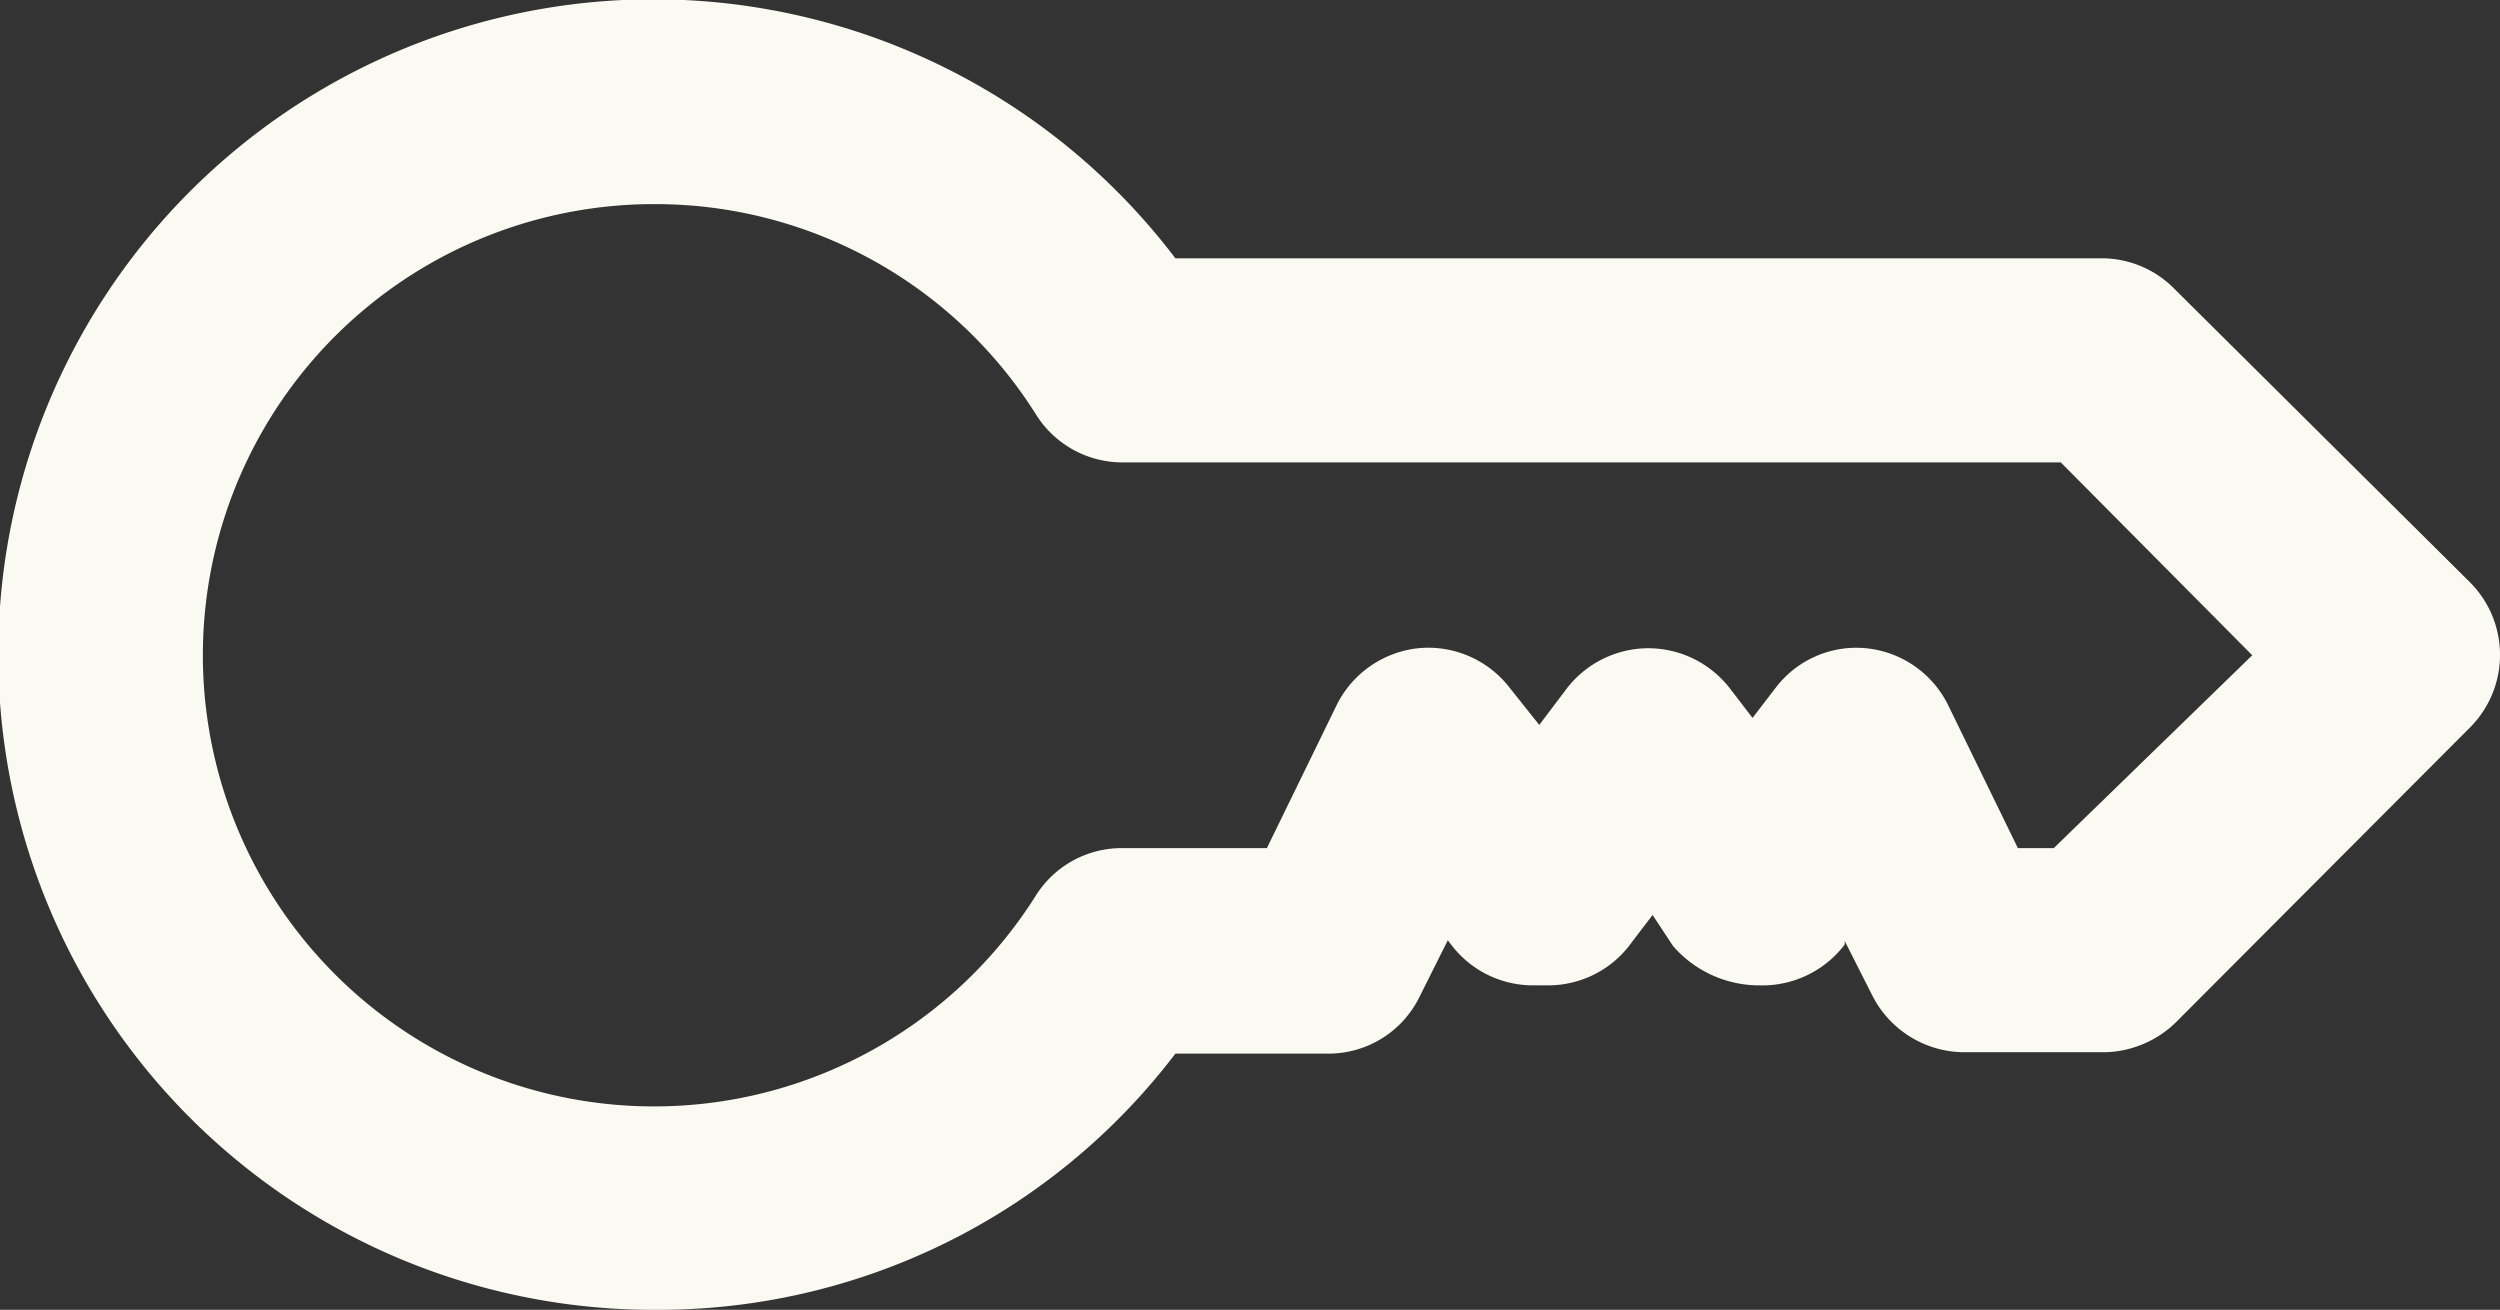 <svg xmlns="http://www.w3.org/2000/svg" viewBox="0 0 35.52 18.61"><rect x="0" y="0" width="35.52" height="18.61" fill="#333333" stroke="none"/><g data-name="Layer 2"><path d="M9.31 18.61A9.31 9.31 0 1116.7 3.67h13.18a1.45 1.45 0 011 .42l4.22 4.19a1.46 1.46 0 010 2.05l-4.19 4.2a1.49 1.49 0 01-1 .42h-2a1.47 1.47 0 01-1.3-.79l-.4-.79v.05A1.47 1.47 0 0125 14a1.62 1.62 0 01-1.23-.56l-.29-.44-.29.38A1.46 1.46 0 0122 14h-.22a1.46 1.46 0 01-1.14-.55l-.07-.09-.41.82a1.44 1.44 0 01-1.29.79H16.7a9.23 9.23 0 01-7.39 3.64zm0-15.71a6.41 6.41 0 105.41 9.82 1.44 1.44 0 011.22-.67H18L19 10a1.47 1.47 0 011.15-.79 1.46 1.46 0 011.29.55l.43.54.4-.53a1.47 1.47 0 011.15-.56 1.47 1.47 0 011.15.56l.33.43.33-.43a1.44 1.44 0 011.28-.56 1.46 1.46 0 011.16.79l1 2.05h.51L32 9.31l-2.72-2.74H15.94a1.45 1.45 0 01-1.22-.68A6.39 6.39 0 009.31 2.9z" fill="#fbfaf2" data-name="Layer 1"/></g></svg>